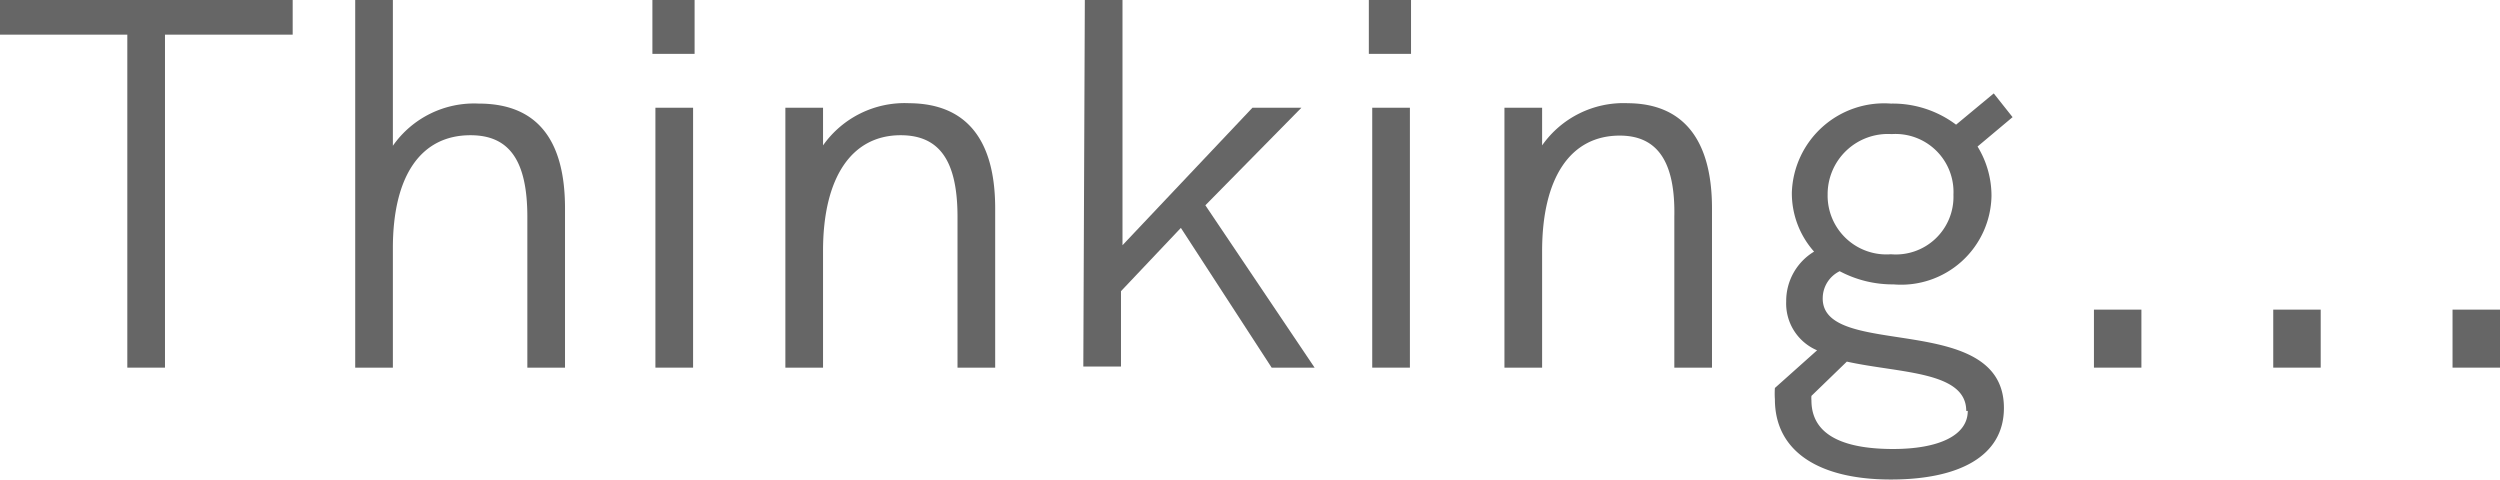 <svg xmlns="http://www.w3.org/2000/svg" viewBox="0 0 66.37 12.73"><defs><style>.cls-1{fill:#666;}</style></defs><title>thinking</title><g id="Camada_2" data-name="Camada 2"><g id="Layer_1" data-name="Layer 1"><path class="cls-1" d="M3.38.92H0V0H7.77V.92H4.38V9.76h-1Z"/><path class="cls-1" d="M15,5.53V9.76h-1v-4c0-1.5-.48-2.17-1.51-2.17-1.32,0-2.06,1.08-2.06,3V9.76h-1V0h1V3.87a2.63,2.63,0,0,1,2.28-1.12C14.25,2.75,15,3.7,15,5.53Z"/><path class="cls-1" d="M17.32,0h1.12V1.43H17.32Zm.08,2.86h1v6.9h-1Z"/><path class="cls-1" d="M26.42,5.53V9.76h-1v-4c0-1.48-.47-2.17-1.51-2.17-1.3,0-2.06,1.12-2.06,3.07V9.76h-1V2.86h1v1a2.65,2.65,0,0,1,2.29-1.12C25.65,2.75,26.42,3.7,26.42,5.53Z"/><path class="cls-1" d="M28.8,0h1V6.51l3.45-3.65h1.3L32,5.45l2.9,4.31H33.76L31.35,6.05,29.76,7.73v2h-1Z"/><path class="cls-1" d="M36.34,0h1.12V1.43H36.34Zm.09,2.86h1v6.9h-1Z"/><path class="cls-1" d="M45.45,5.53V9.76h-1v-4C44.48,4.29,44,3.6,43,3.6c-1.31,0-2.06,1.12-2.06,3.07V9.76h-1V2.86h1v1a2.64,2.64,0,0,1,2.28-1.12C44.68,2.75,45.45,3.7,45.45,5.53Z"/><path class="cls-1" d="M53.2,10.83c0,1.3-1.22,1.9-3,1.9-1.92,0-3.08-.75-3.08-2.13a2.11,2.11,0,0,1,0-.3l1.12-1A1.35,1.35,0,0,1,47.42,8a1.53,1.53,0,0,1,.74-1.32,2.33,2.33,0,0,1-.59-1.57A2.45,2.45,0,0,1,50.2,2.75a2.8,2.8,0,0,1,1.73.56l1-.83.5.63-.93.78a2.5,2.5,0,0,1,.37,1.31,2.4,2.4,0,0,1-2.6,2.35,3,3,0,0,1-1.43-.35.8.8,0,0,0-.45.7C48.34,9.57,53.2,8.22,53.2,10.83Zm-1,.08c0-1.06-1.77-1-3.17-1.31l-.94.91a.68.68,0,0,0,0,.12c0,1,1,1.29,2.17,1.29S52.24,11.58,52.24,10.91ZM48.52,5.17A1.56,1.56,0,0,0,50.2,6.75a1.53,1.53,0,0,0,1.66-1.58,1.54,1.54,0,0,0-1.64-1.61A1.6,1.6,0,0,0,48.52,5.17Z"/><path class="cls-1" d="M55.59,8.22h1.26V9.76H55.59Z"/><path class="cls-1" d="M60.35,8.22h1.26V9.76H60.35Z"/><path class="cls-1" d="M65.11,8.22h1.26V9.76H65.11Z"/></g></g></svg>